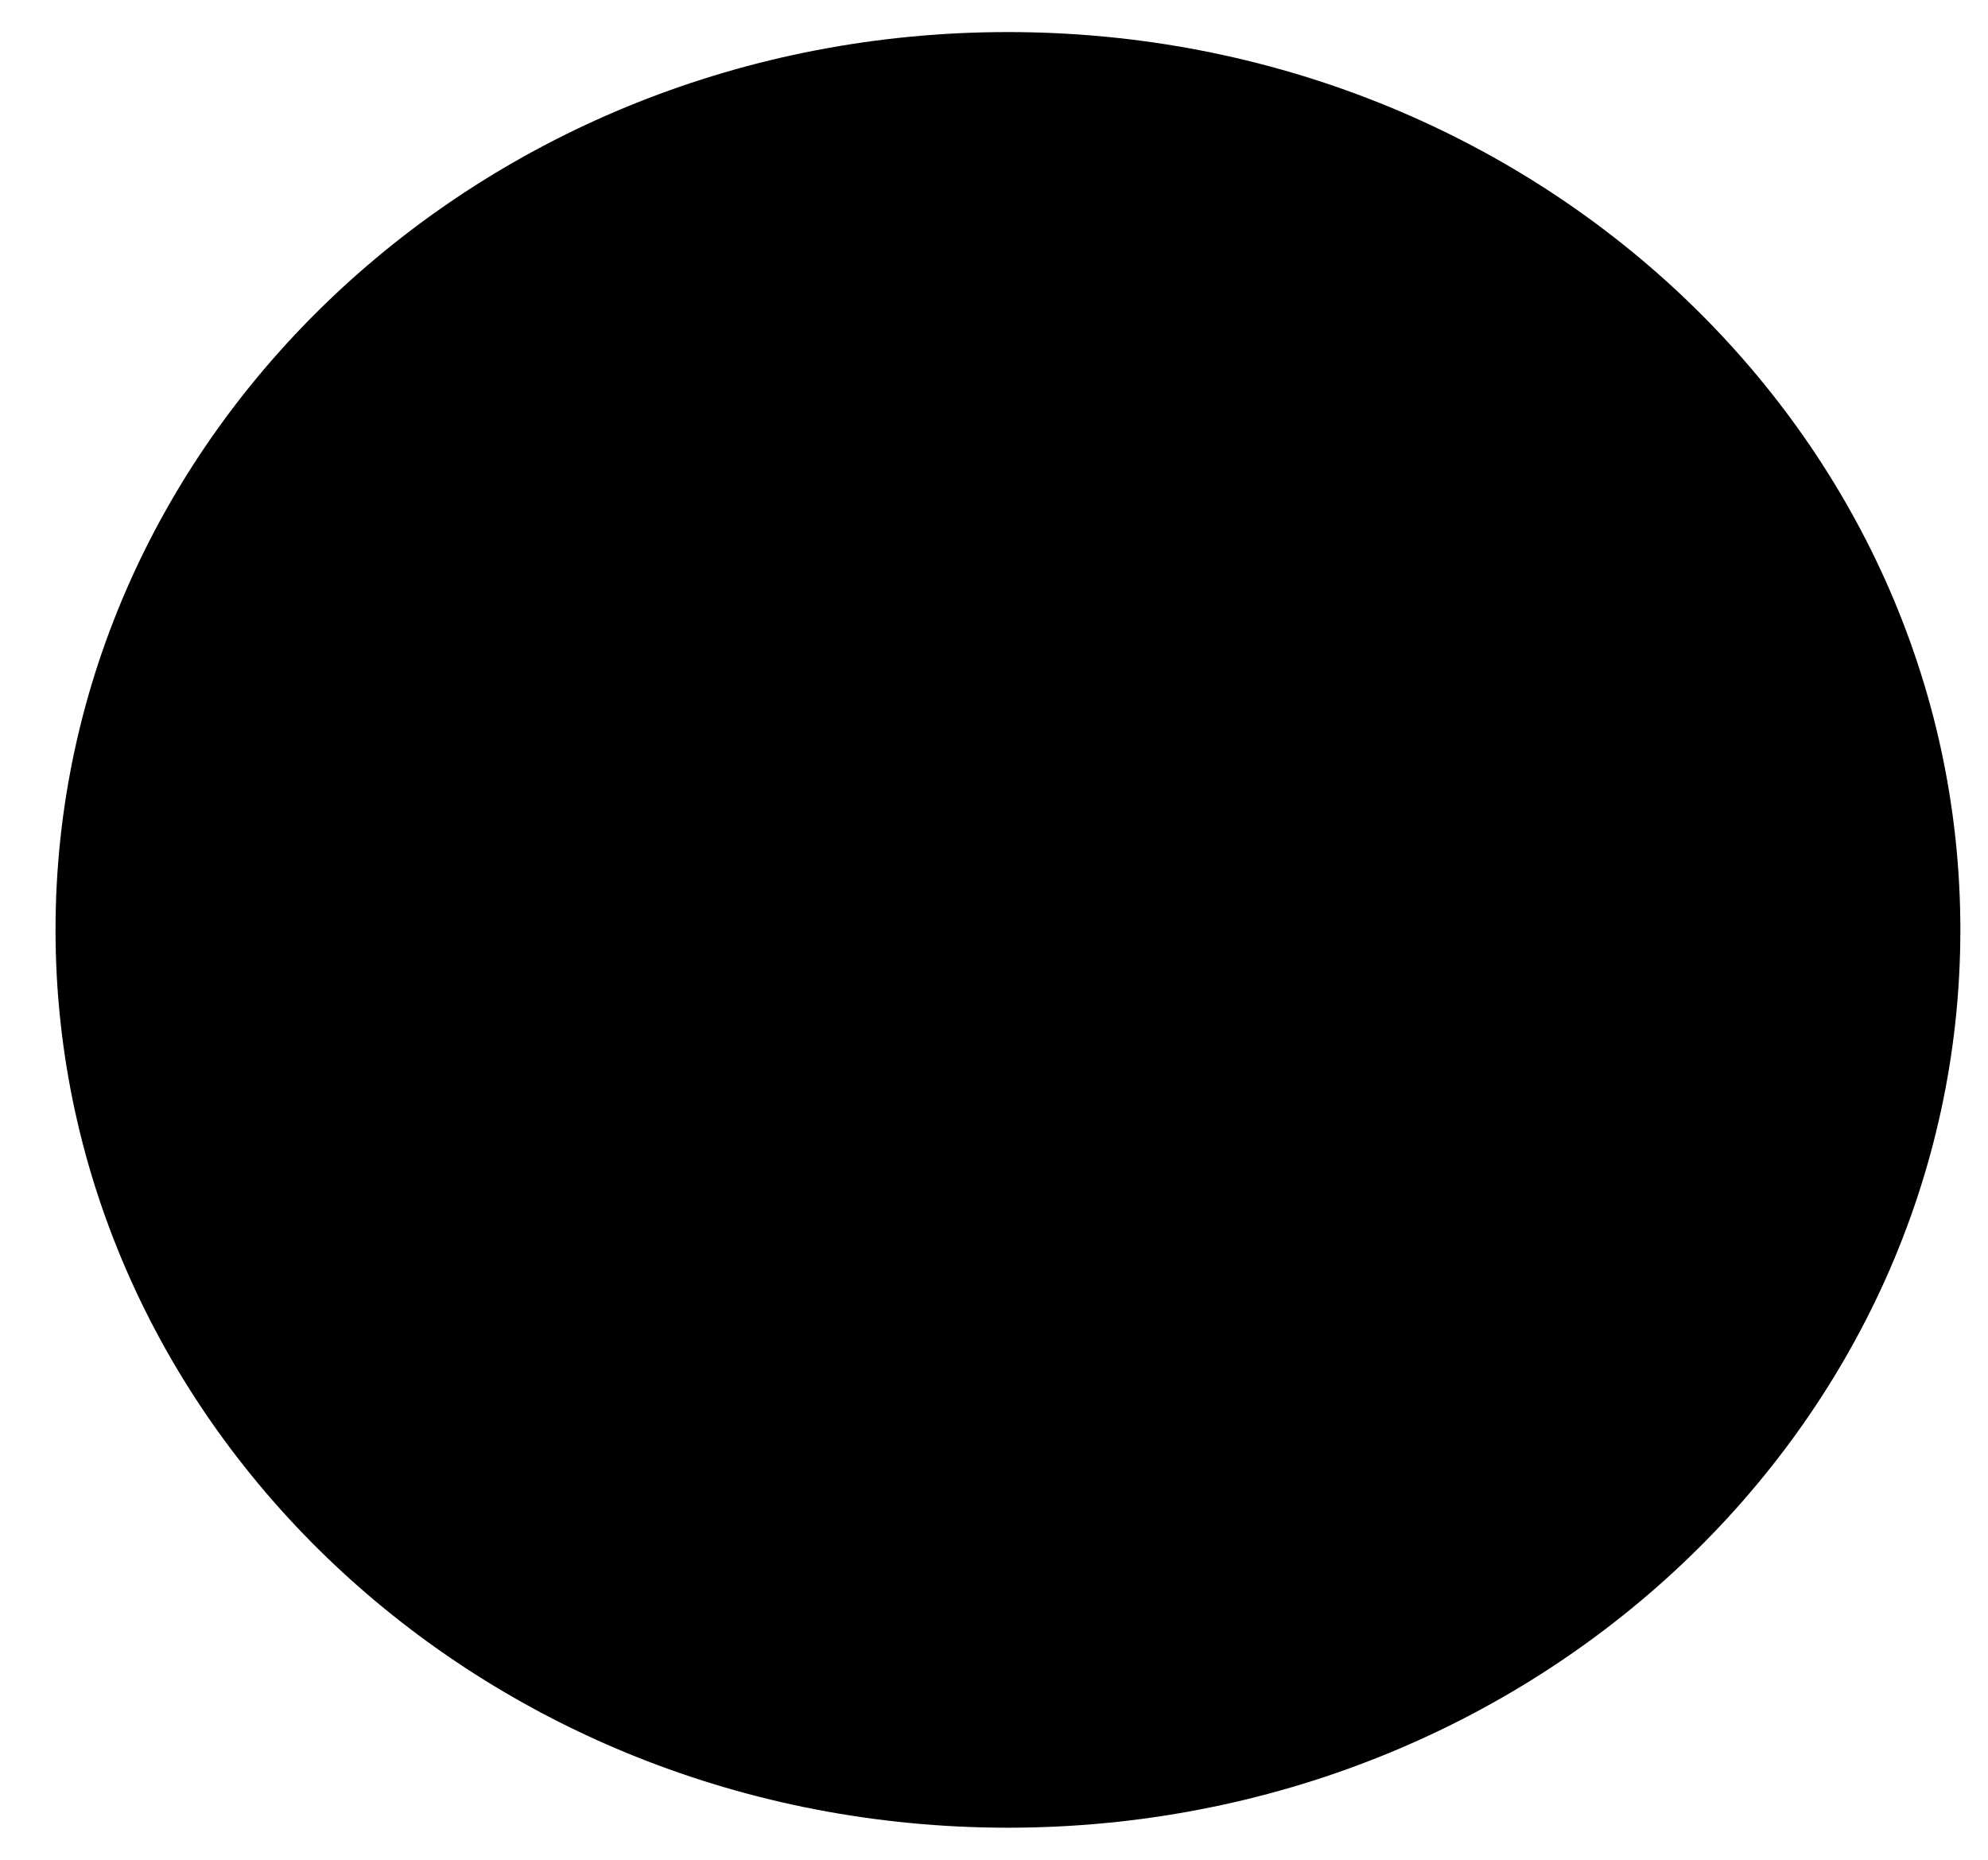 <svg width="31" height="29" viewBox="0 0 31 29" fill="none" xmlns="http://www.w3.org/2000/svg">
<path d="M30.069 14.5C30.069 21.928 23.671 28 15.717 28C7.763 28 1.366 21.928 1.366 14.5C1.366 7.072 7.763 1 15.717 1C23.671 1 30.069 7.072 30.069 14.5Z" fill="#A4A3A3" stroke="#A4A3A3" style="fill:#A4A3A3;fill:color(display-p3 0.642 0.64 0.637);fill-opacity:1;stroke:#A4A3A3;stroke:color(display-p3 0.642 0.64 0.637);stroke-opacity:1;"/>
<path d="M14.348 20.804V15.25H12.366V13.086H14.348V11.49C14.348 9.638 15.548 8.629 17.301 8.629C18.141 8.629 18.863 8.688 19.073 8.714V10.65L17.857 10.65C16.904 10.65 16.719 11.078 16.719 11.704V13.086H18.993L18.697 15.25H16.719V20.804H14.348Z" fill="#101010" style="fill:#101010;fill:color(display-p3 0.063 0.063 0.063);fill-opacity:1;"/>
</svg>
